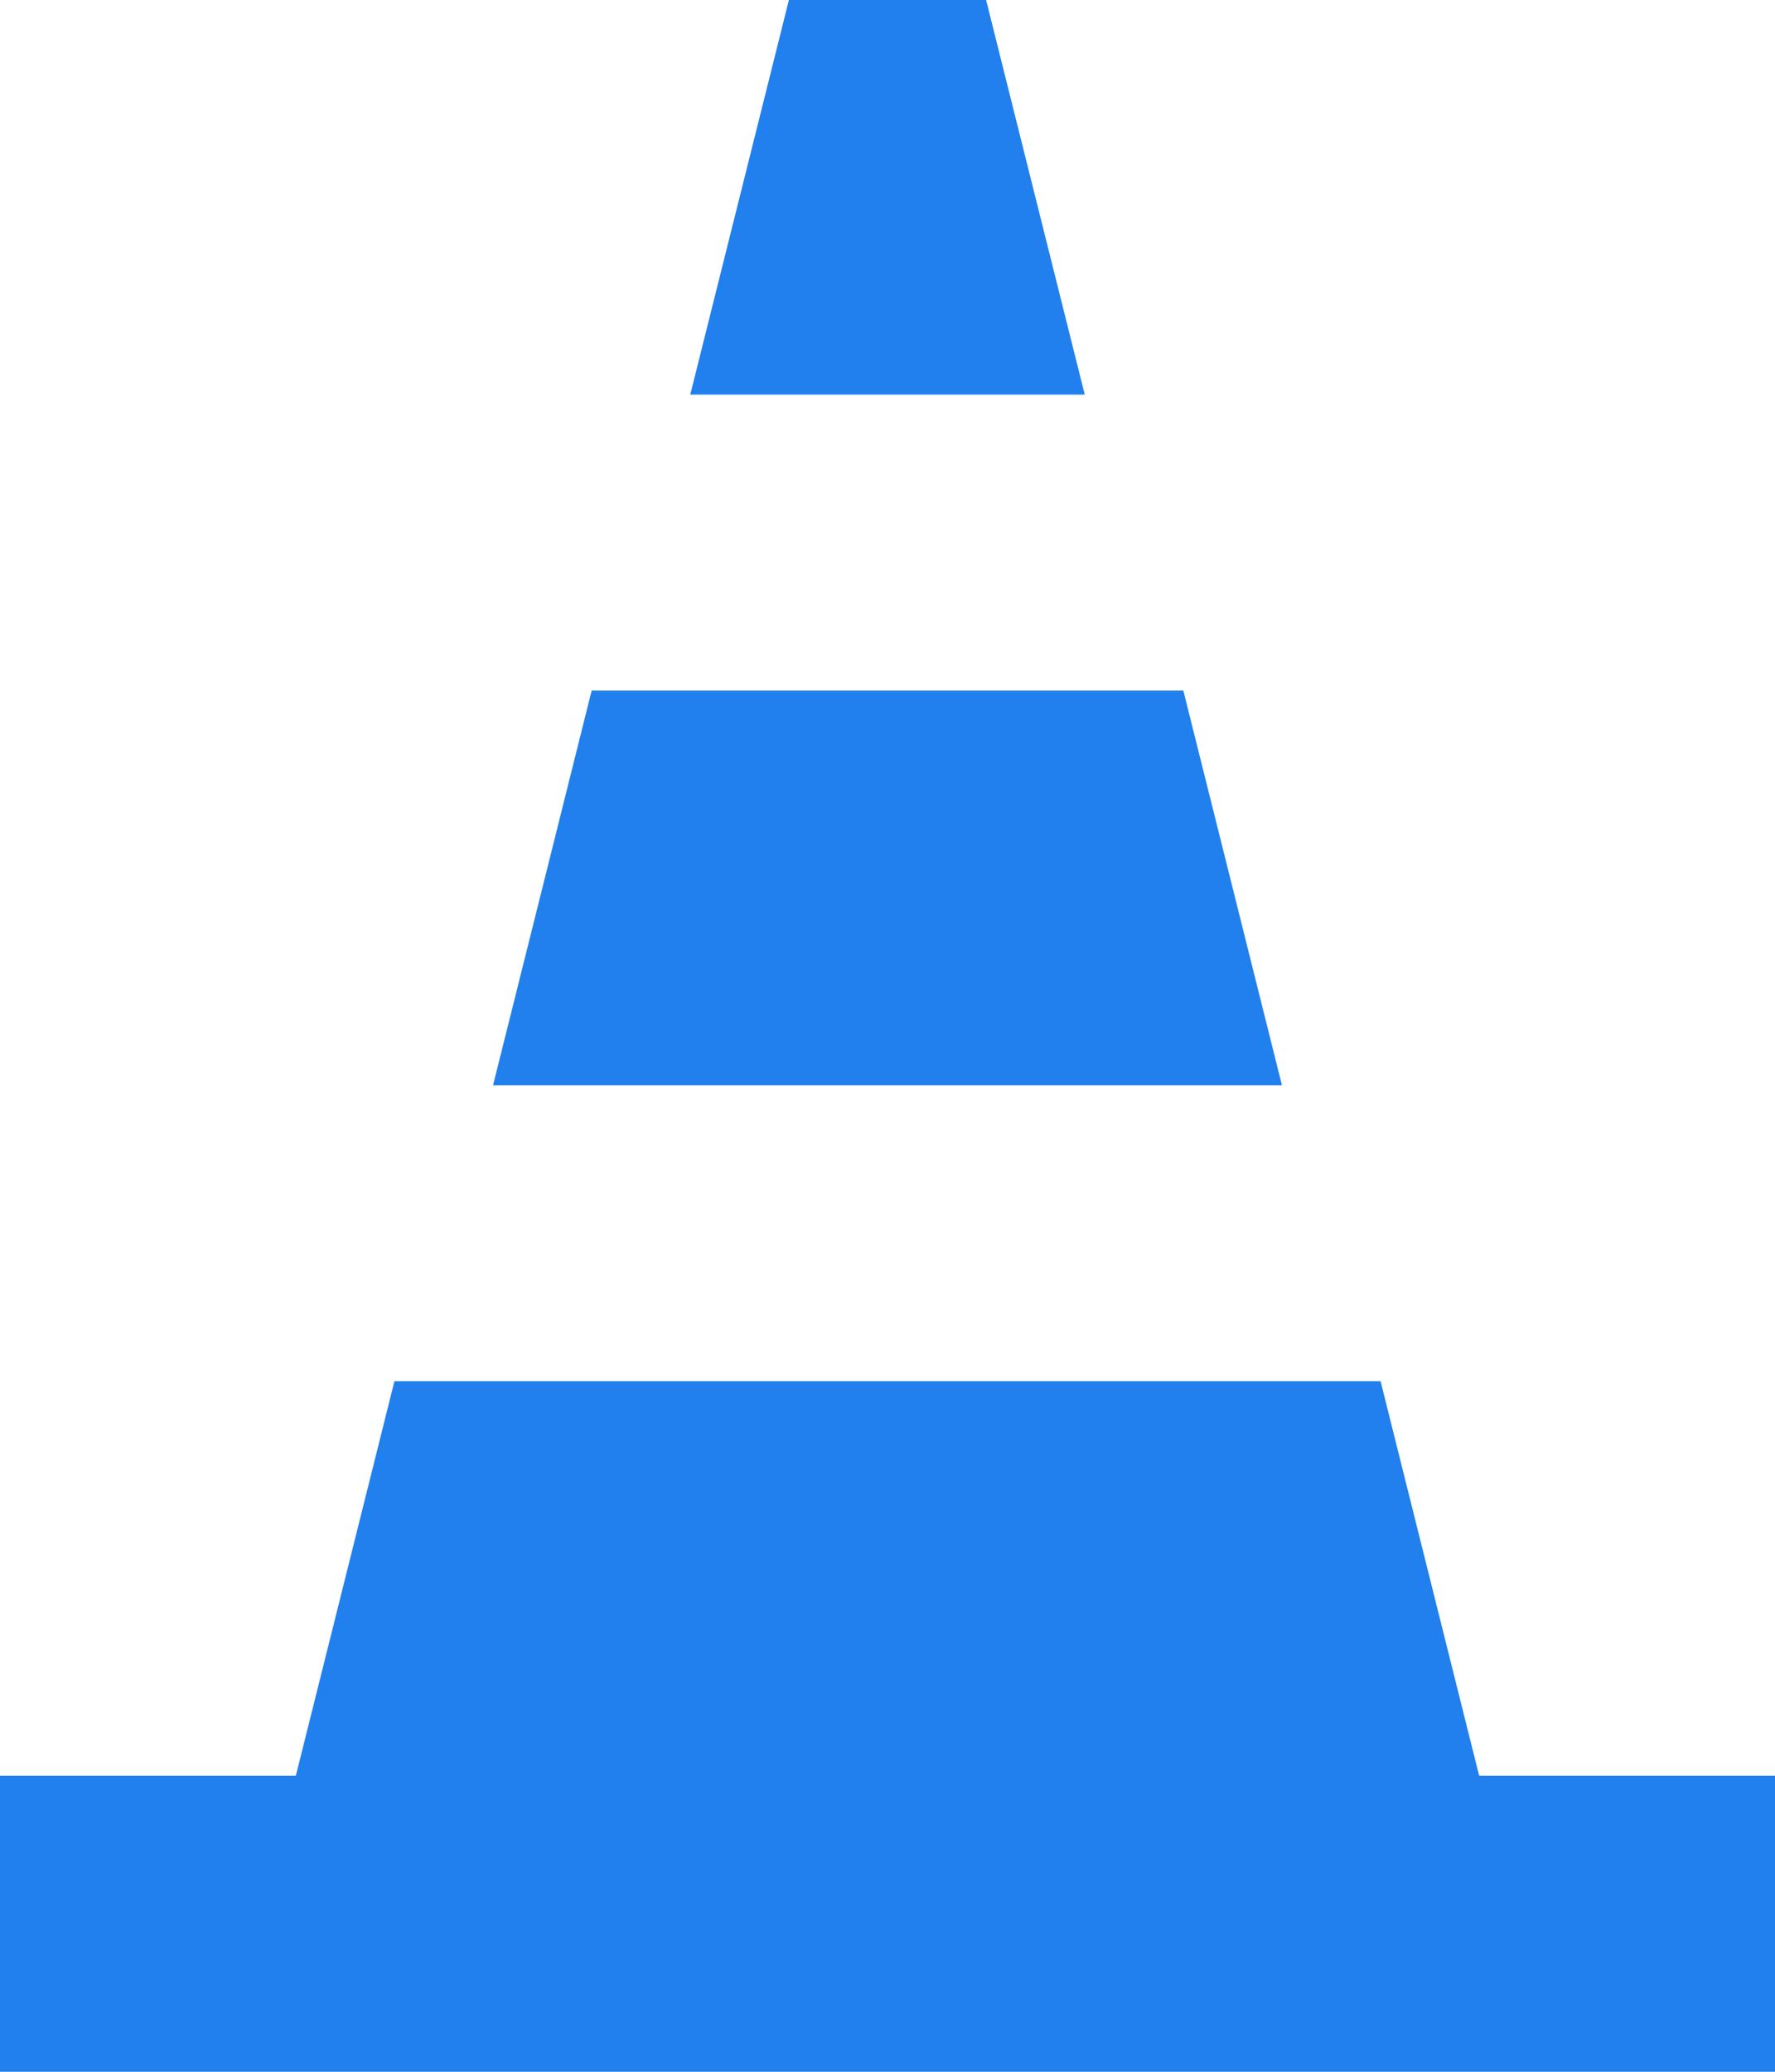 <svg width="42" height="49" viewBox="0 0 42 49" fill="none" xmlns="http://www.w3.org/2000/svg">
<path d="M32.667 32.667L35 42H42V49H0V42H7L9.333 32.667H32.667ZM28 16.333L30.333 25.667H11.667L14 16.333H28ZM23.333 0L25.667 9.333H16.333L18.667 0H23.333Z" fill="#217FEE"/>
</svg>

